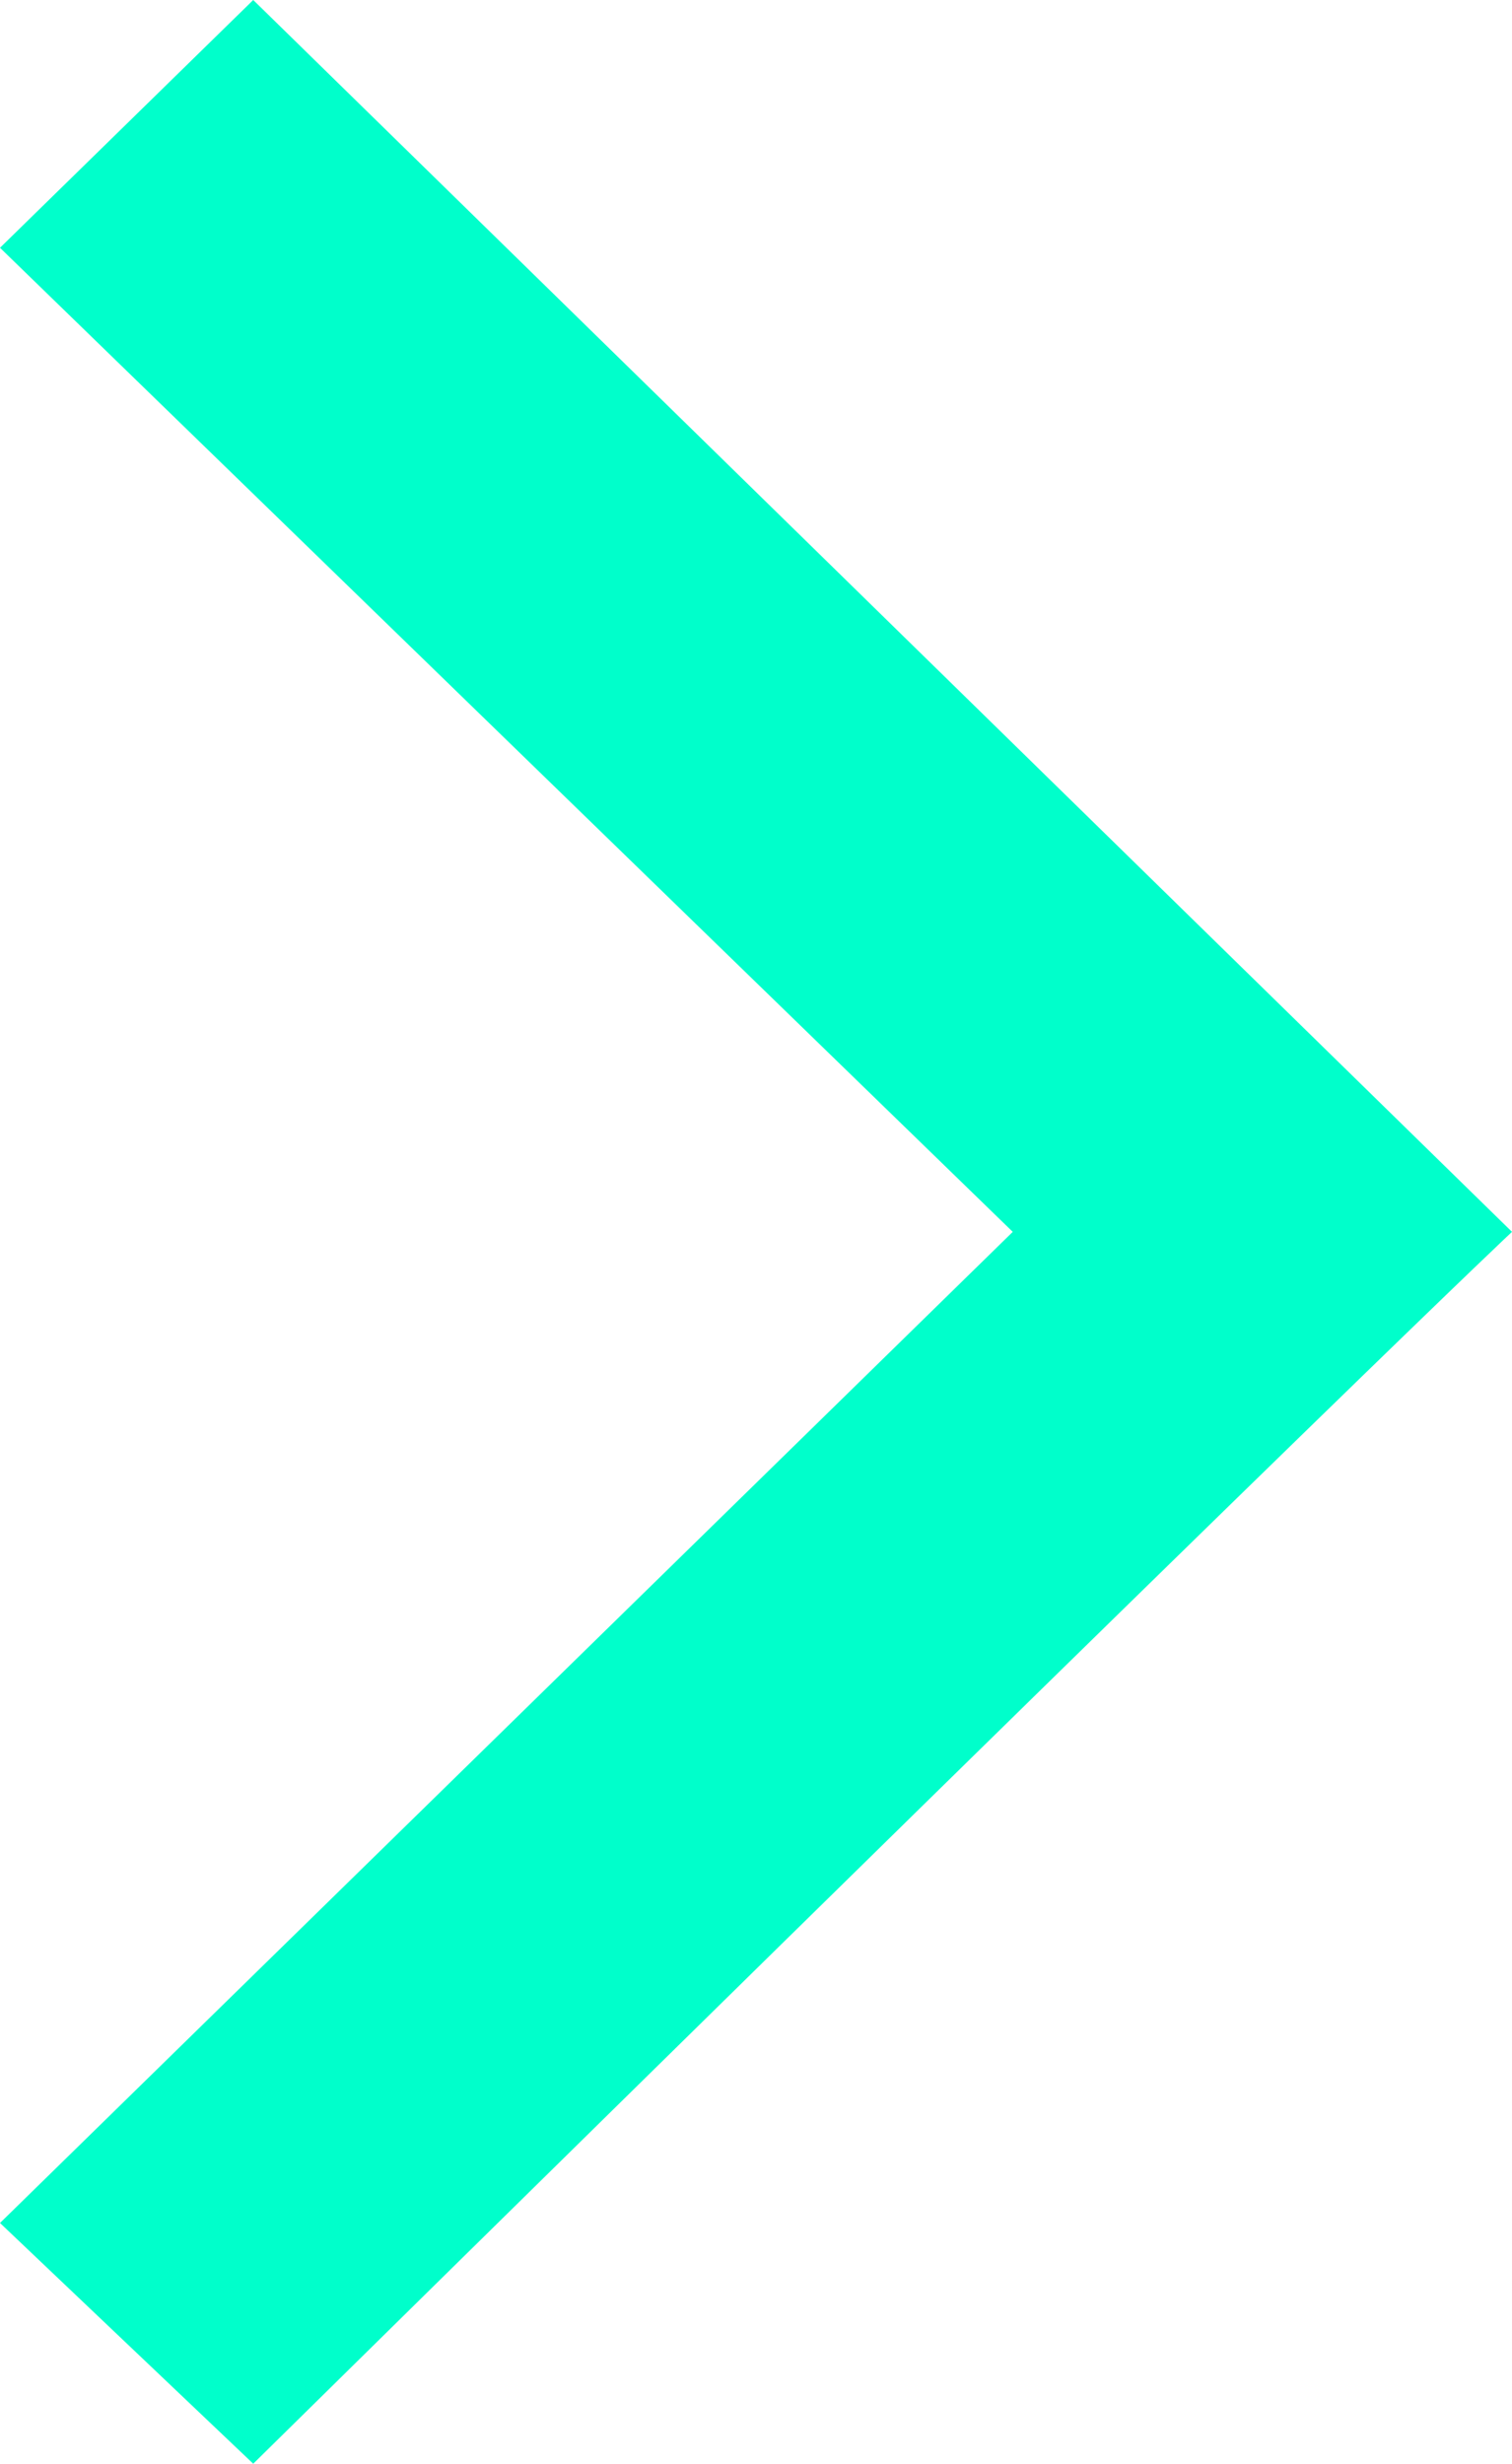 <svg xmlns="http://www.w3.org/2000/svg" viewBox="-10004.5 -2052 8.592 14">
  <defs>
    <style>
      .cls-1 {
        fill: #00ffcb;
      }
    </style>
  </defs>
  <path id="Path_5673" data-name="Path 5673" class="cls-1" d="M64.439,14,63,12.632,68.755,7,63,1.408,64.439,0l7.153,7S70.811,7.724,64.439,14Z" transform="translate(-10067.5 -2052)"/>
</svg>

